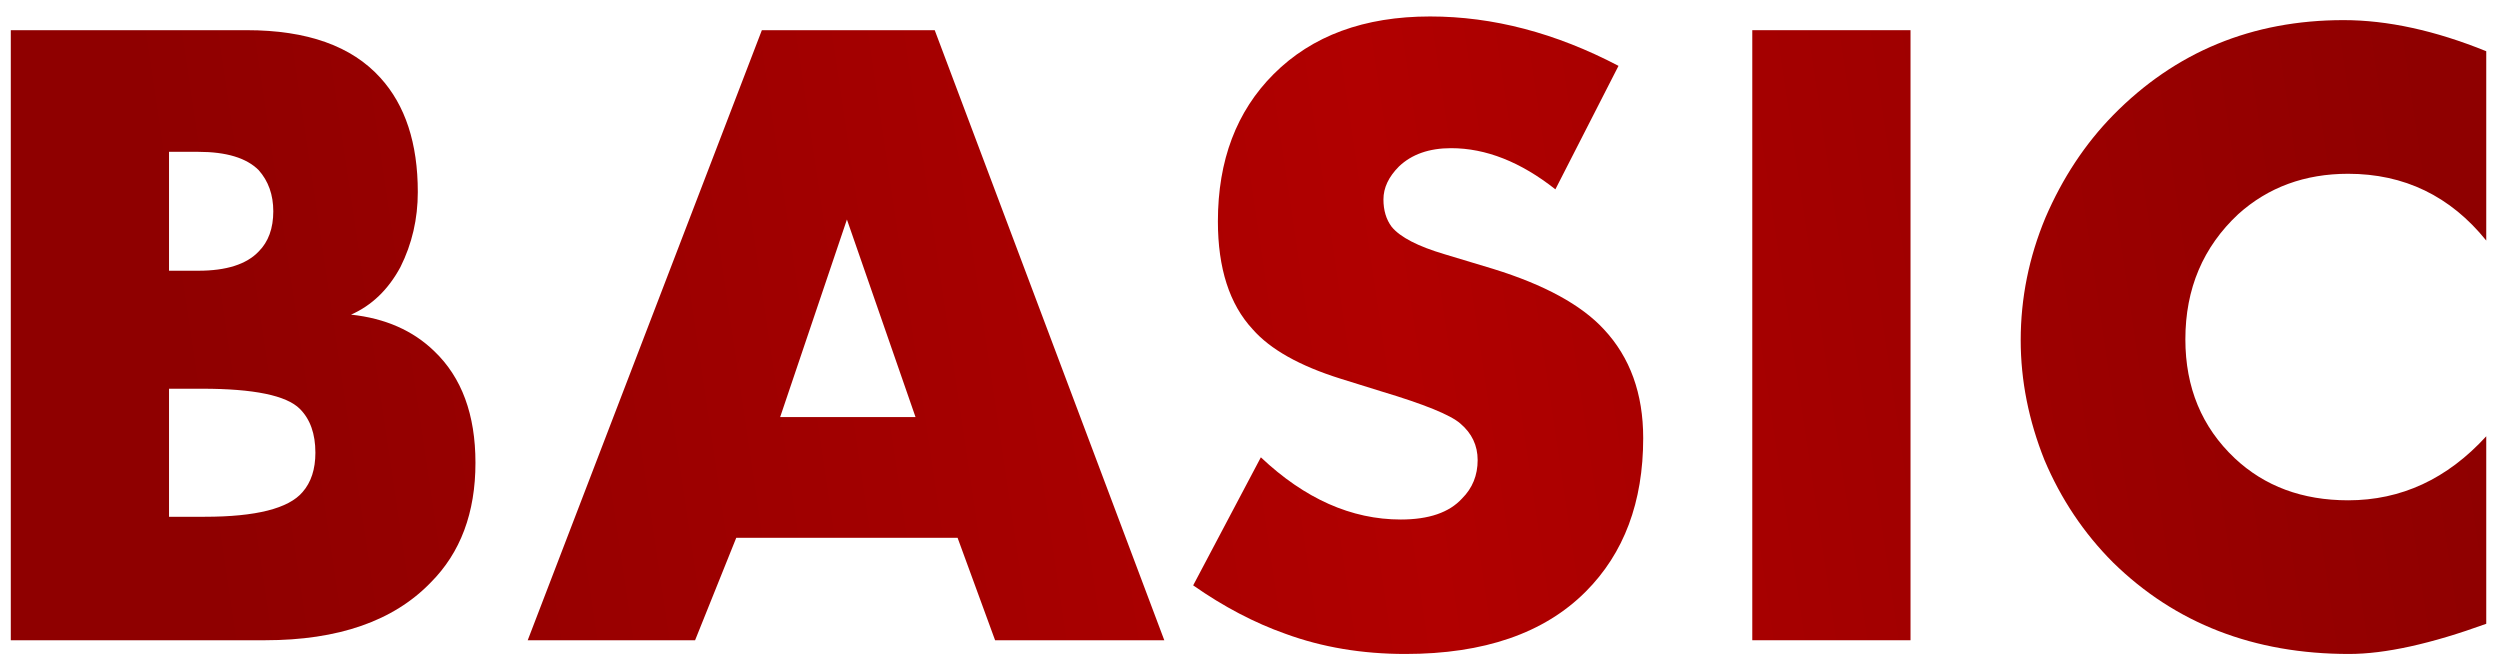 <?xml version="1.0" encoding="UTF-8"?> <svg xmlns="http://www.w3.org/2000/svg" width="82" height="22" viewBox="0 0 82 22" fill="none"> <path d="M8.694 21H0.354V0.99H8.094C10.075 0.99 11.534 1.51 12.475 2.55C13.294 3.45 13.704 4.7 13.704 6.3C13.704 7.18 13.514 8 13.134 8.76C12.735 9.5 12.194 10.02 11.514 10.32C12.634 10.44 13.544 10.84 14.245 11.52C15.145 12.38 15.595 13.6 15.595 15.18C15.595 16.82 15.104 18.13 14.124 19.11C12.905 20.37 11.095 21 8.694 21ZM5.544 4.98V8.88H6.504C7.424 8.88 8.084 8.67 8.484 8.25C8.804 7.93 8.964 7.49 8.964 6.93C8.964 6.39 8.804 5.94 8.484 5.58C8.084 5.18 7.424 4.98 6.504 4.98H5.544ZM5.544 12.75V16.95H6.714C8.394 16.95 9.464 16.68 9.924 16.14C10.204 15.82 10.345 15.39 10.345 14.85C10.345 14.23 10.175 13.75 9.834 13.41C9.394 12.97 8.324 12.75 6.624 12.75H5.544Z" fill="url(#paint0_linear_4_103)"></path> <path d="M32.639 21L31.409 17.64H24.149L22.799 21H17.309L24.989 0.99H30.659L38.189 21H32.639ZM25.589 13.68H30.029L27.779 7.2L25.589 13.68Z" fill="url(#paint1_linear_4_103)"></path> <path d="M39.136 19.2L41.356 15C42.797 16.36 44.327 17.04 45.947 17.04C46.867 17.04 47.536 16.81 47.956 16.35C48.297 16.01 48.467 15.59 48.467 15.09C48.467 14.61 48.276 14.21 47.897 13.89C47.577 13.61 46.717 13.26 45.316 12.84L43.967 12.42C42.627 12 41.666 11.46 41.087 10.8C40.327 9.98 39.947 8.8 39.947 7.26C39.947 5.26 40.556 3.65 41.776 2.43C43.036 1.17 44.746 0.54 46.907 0.54C48.967 0.54 51.026 1.08 53.087 2.16L51.017 6.21C49.877 5.31 48.736 4.86 47.596 4.86C46.877 4.86 46.306 5.06 45.886 5.46C45.547 5.8 45.377 6.16 45.377 6.54C45.377 6.9 45.467 7.2 45.647 7.44C45.926 7.78 46.507 8.08 47.386 8.34L48.977 8.82C50.657 9.34 51.867 10 52.606 10.8C53.467 11.72 53.897 12.91 53.897 14.37C53.897 16.47 53.267 18.15 52.007 19.41C50.647 20.77 48.676 21.45 46.096 21.45C44.676 21.45 43.367 21.23 42.166 20.79C41.147 20.43 40.136 19.9 39.136 19.2Z" fill="url(#paint2_linear_4_103)"></path> <path d="M57.475 0.99H62.665V21H57.475V0.99Z" fill="url(#paint3_linear_4_103)"></path> <path d="M81.549 14.31V20.46C79.73 21.12 78.23 21.45 77.049 21.45C73.93 21.45 71.35 20.45 69.309 18.45C68.35 17.49 67.6 16.37 67.059 15.09C66.54 13.79 66.279 12.48 66.279 11.16C66.279 9.78 66.549 8.44 67.09 7.14C67.65 5.84 68.389 4.72 69.309 3.78C71.35 1.7 73.87 0.66 76.87 0.66C78.309 0.66 79.87 1 81.549 1.68V7.89C80.37 6.43 78.859 5.7 77.019 5.7C75.6 5.7 74.4 6.14 73.419 7.02C72.26 8.1 71.68 9.47 71.68 11.13C71.68 12.71 72.219 14.01 73.299 15.03C74.279 15.95 75.519 16.41 77.019 16.41C78.76 16.41 80.269 15.71 81.549 14.31Z" fill="url(#paint4_linear_4_103)"></path> <defs> <linearGradient id="paint0_linear_4_103" x1="5.131" y1="7.336" x2="78.602" y2="-3.593" gradientUnits="userSpaceOnUse"> <stop stop-color="#8F0000"></stop> <stop offset="0.536" stop-color="#B10000"></stop> <stop offset="1" stop-color="#8F0000"></stop> </linearGradient> <linearGradient id="paint1_linear_4_103" x1="5.131" y1="7.336" x2="78.602" y2="-3.593" gradientUnits="userSpaceOnUse"> <stop stop-color="#8F0000"></stop> <stop offset="0.536" stop-color="#B10000"></stop> <stop offset="1" stop-color="#8F0000"></stop> </linearGradient> <linearGradient id="paint2_linear_4_103" x1="5.131" y1="7.336" x2="78.602" y2="-3.593" gradientUnits="userSpaceOnUse"> <stop stop-color="#8F0000"></stop> <stop offset="0.536" stop-color="#B10000"></stop> <stop offset="1" stop-color="#8F0000"></stop> </linearGradient> <linearGradient id="paint3_linear_4_103" x1="5.131" y1="7.336" x2="78.602" y2="-3.593" gradientUnits="userSpaceOnUse"> <stop stop-color="#8F0000"></stop> <stop offset="0.536" stop-color="#B10000"></stop> <stop offset="1" stop-color="#8F0000"></stop> </linearGradient> <linearGradient id="paint4_linear_4_103" x1="5.131" y1="7.336" x2="78.602" y2="-3.593" gradientUnits="userSpaceOnUse"> <stop stop-color="#8F0000"></stop> <stop offset="0.536" stop-color="#B10000"></stop> <stop offset="1" stop-color="#8F0000"></stop> </linearGradient> </defs> </svg> 